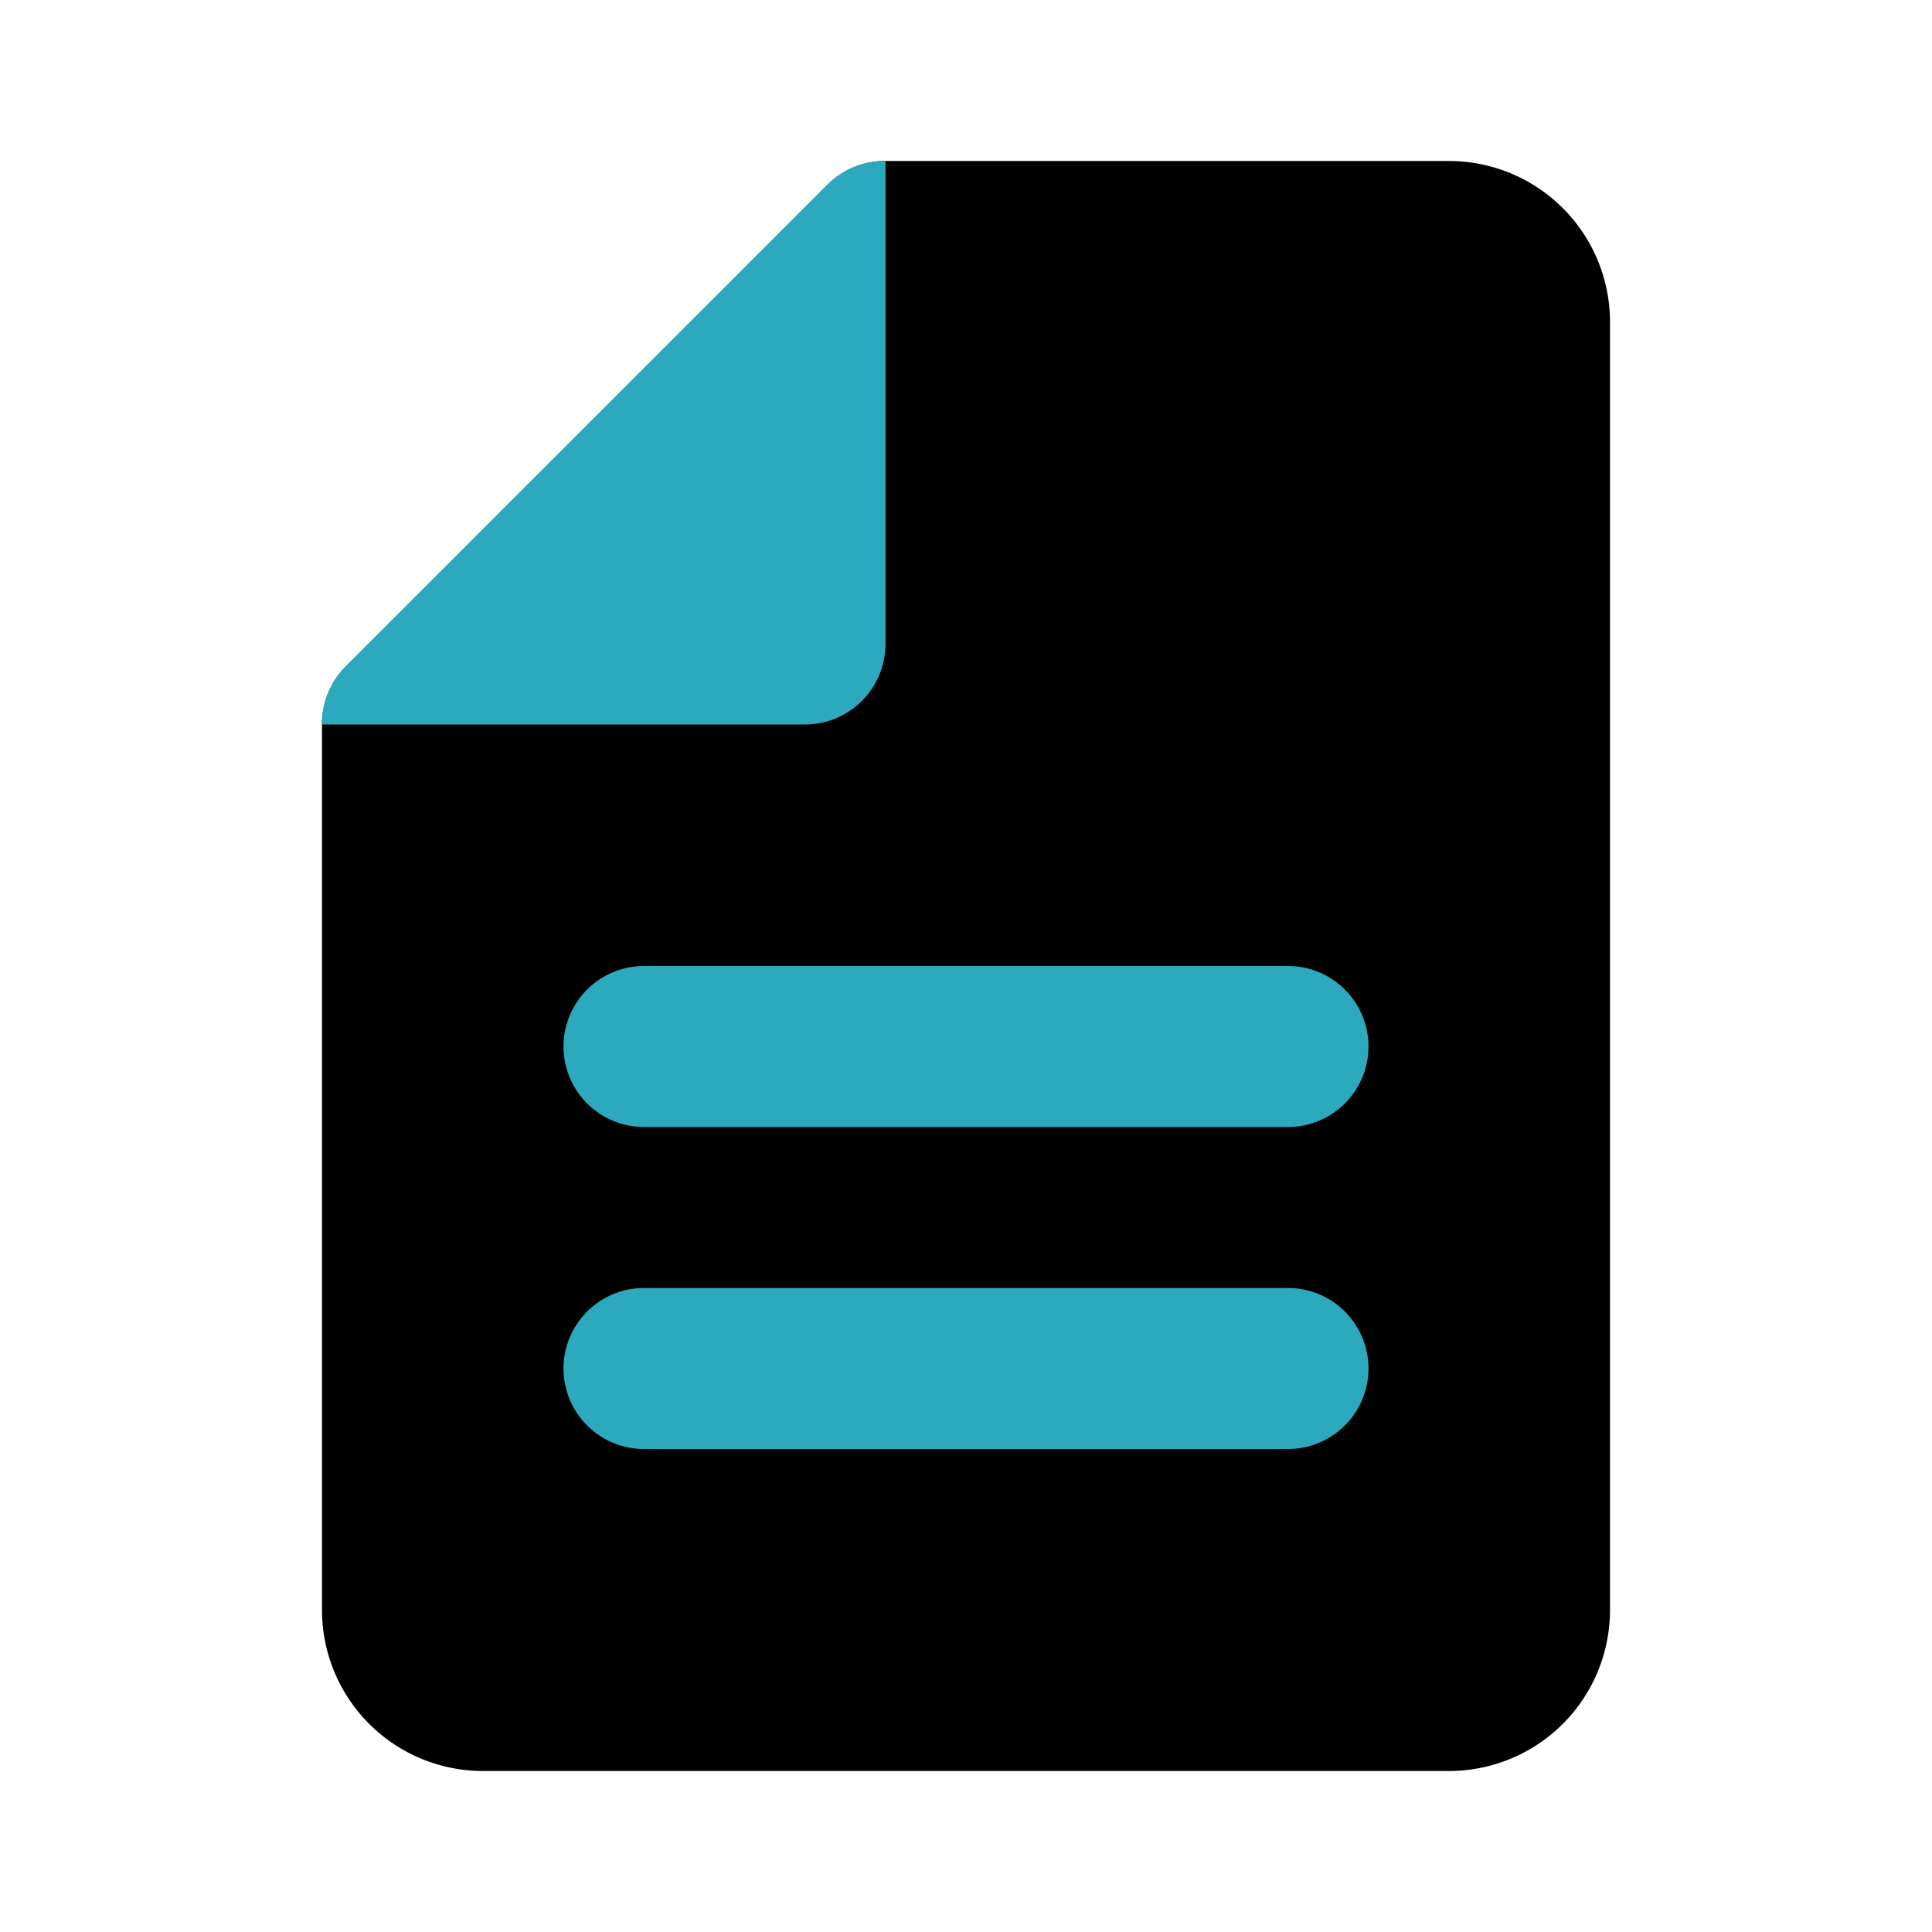 <?xml version="1.0" encoding="utf-8"?><!-- Uploaded to: SVG Repo, www.svgrepo.com, Generator: SVG Repo Mixer Tools -->
<svg fill="#000000" width="800px" height="800px" viewBox="0 0 24 24" id="file-10" data-name="Flat Color" xmlns="http://www.w3.org/2000/svg" class="icon flat-color"><path id="primary" d="M4.29,8.29l6-6A1,1,0,0,1,11,2h7a2,2,0,0,1,2,2V20a2,2,0,0,1-2,2H6a2,2,0,0,1-2-2V9A1,1,0,0,1,4.29,8.29Z" style="fill: rgb(0, 0, 0);"></path><path id="secondary" d="M11,8a1,1,0,0,1-1,1H4a1,1,0,0,1,.28-.71l6-6A1,1,0,0,1,11,2ZM8,18h8a1,1,0,0,0,0-2H8a1,1,0,0,0,0,2Zm0-4h8a1,1,0,0,0,0-2H8a1,1,0,0,0,0,2Z" style="fill: rgb(44, 169, 188);"></path></svg>